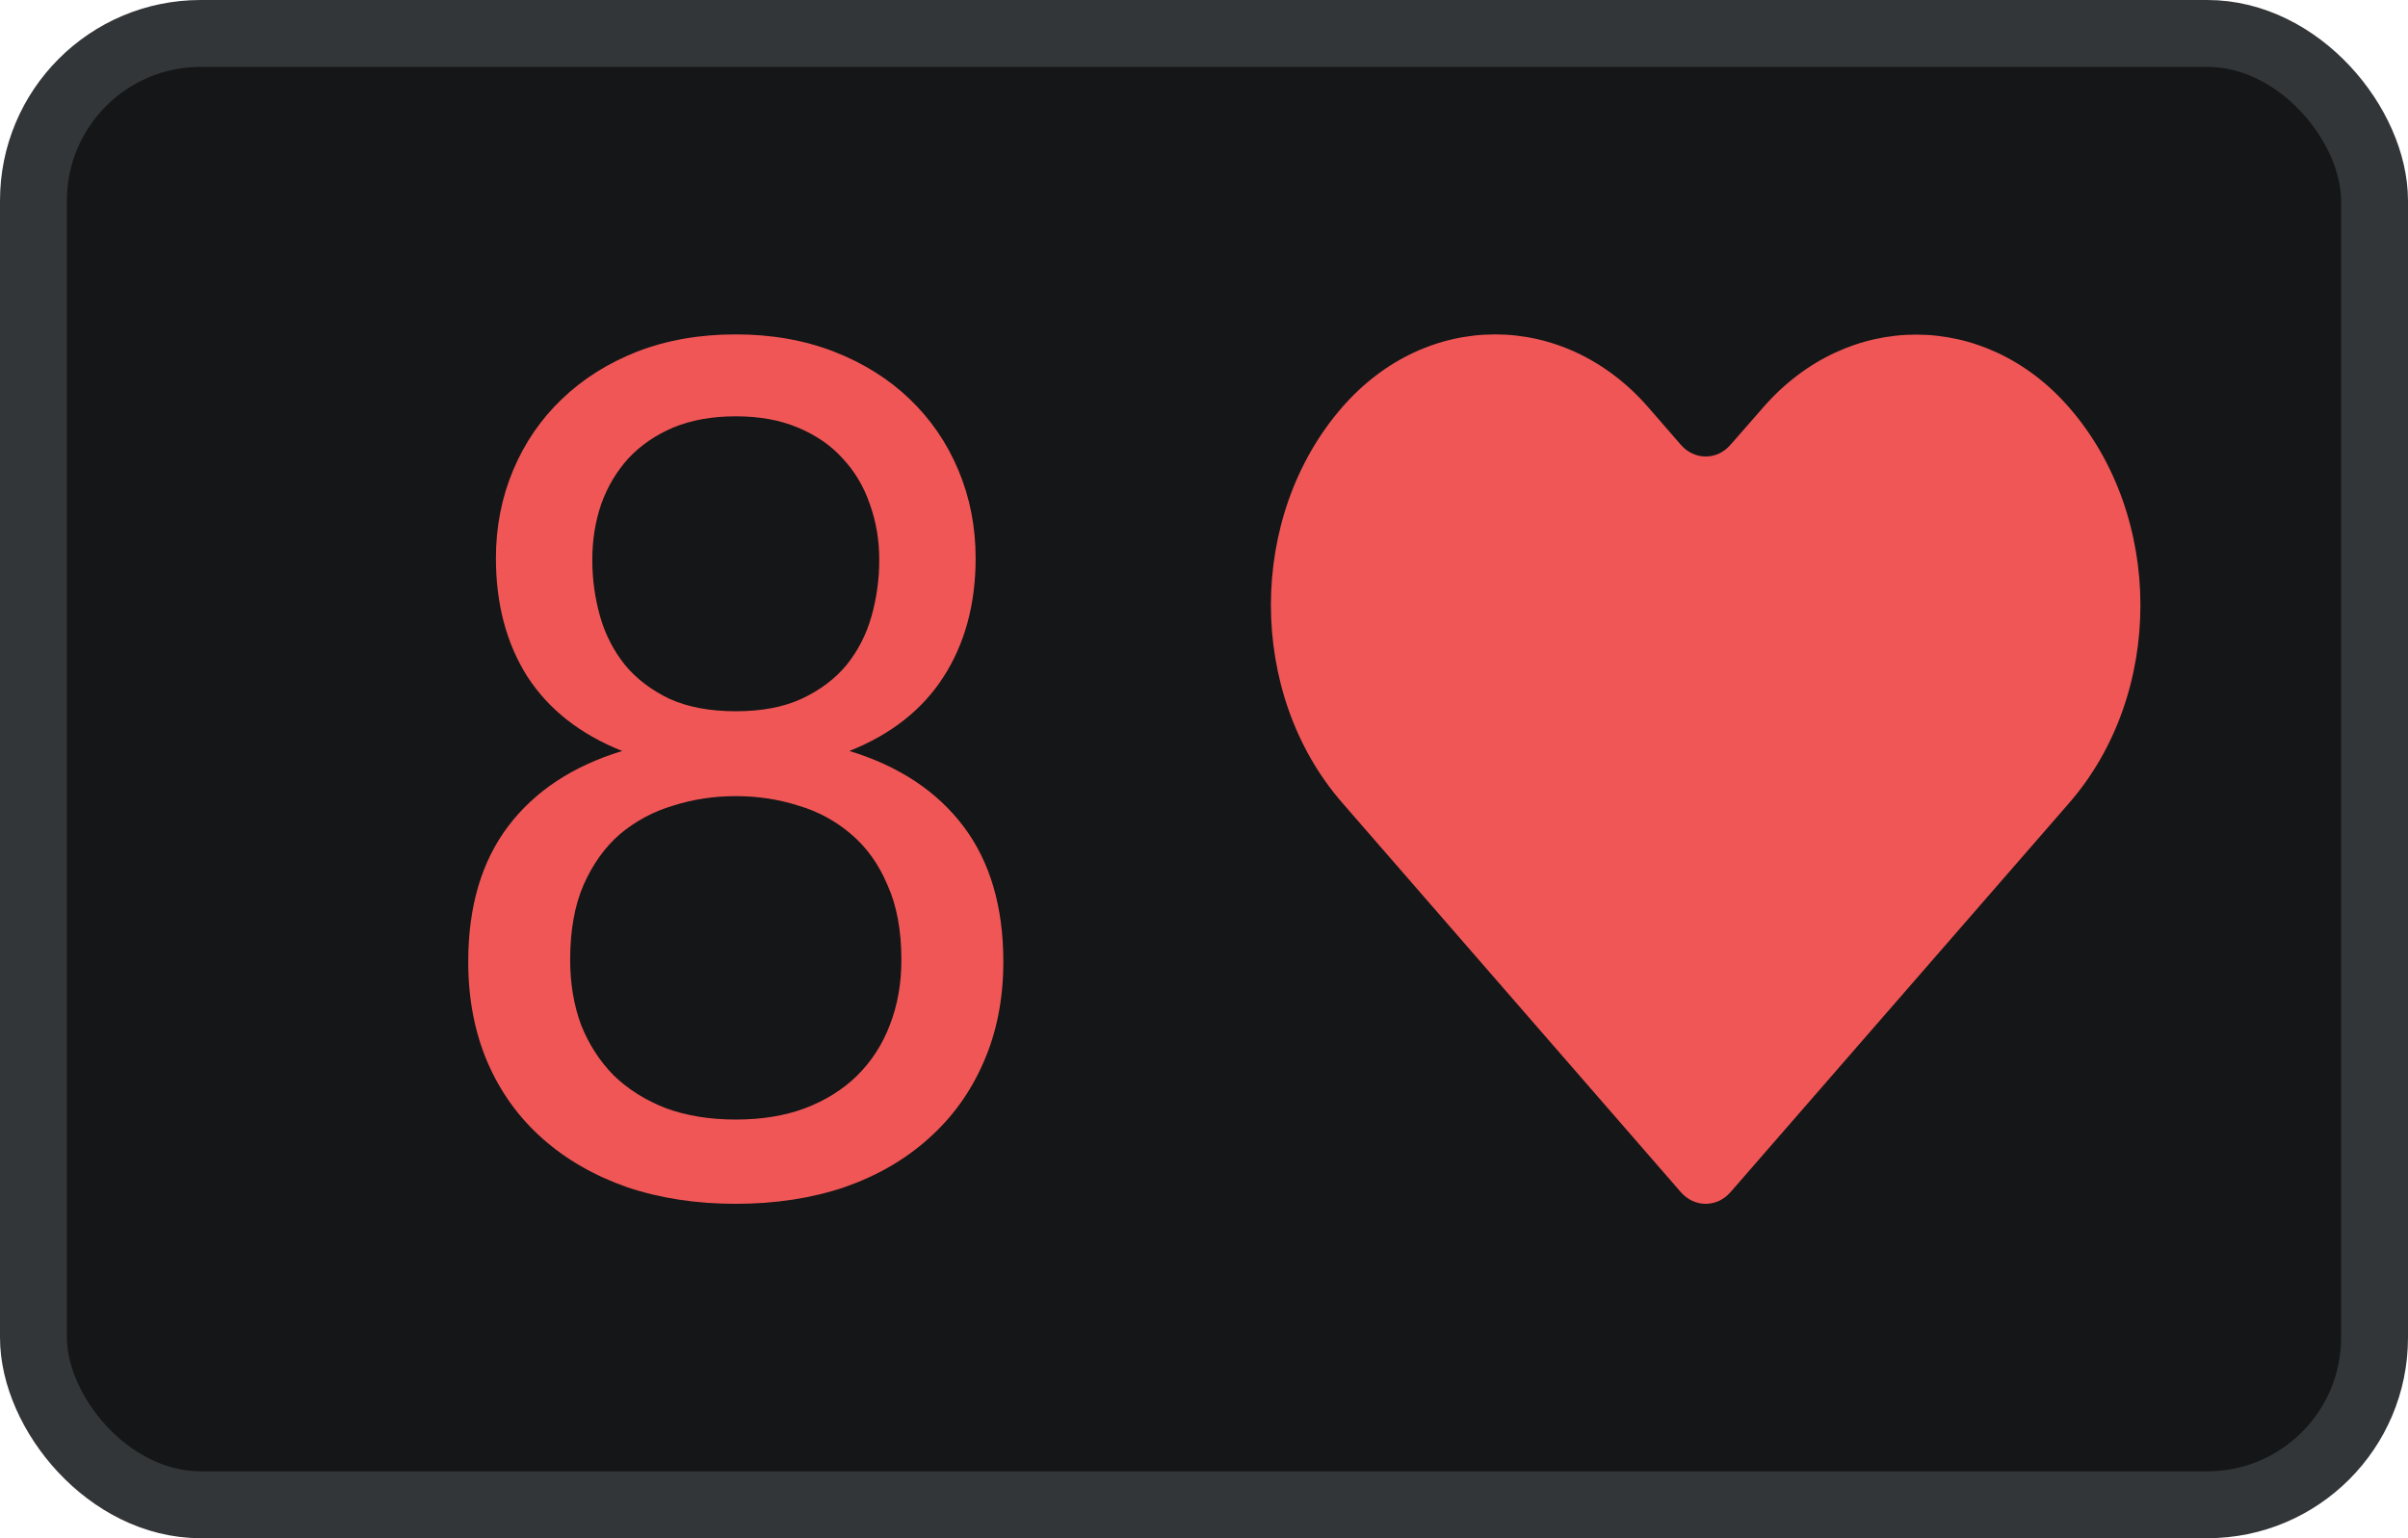 <svg width="36" height="23" viewBox="0 0 36 23" fill="none" xmlns="http://www.w3.org/2000/svg">
<rect x="0.5" y="0.5" width="35" height="22" rx="2.5" fill="#151617"/>
<rect x="0.5" y="0.5" width="35" height="22" rx="2.5" stroke="#333638"/>
<path d="M30.934 6.093C29.671 4.64 27.622 4.64 26.359 6.093L25.87 6.652C25.668 6.884 25.332 6.883 25.13 6.652L24.641 6.089C23.375 4.637 21.329 4.637 20.066 6.089C18.645 7.721 18.645 10.371 20.066 12.003L25.129 17.826C25.332 18.058 25.668 18.058 25.871 17.826L30.934 12.007C32.355 10.375 32.355 7.725 30.934 6.093Z" fill="#F05656"/>
<path d="M11 16.74C11.386 16.74 11.732 16.684 12.035 16.571C12.344 16.453 12.604 16.29 12.814 16.083C13.029 15.87 13.192 15.619 13.302 15.329C13.418 15.033 13.476 14.708 13.476 14.353C13.476 13.915 13.407 13.542 13.269 13.235C13.137 12.921 12.954 12.667 12.723 12.472C12.496 12.277 12.234 12.134 11.936 12.046C11.638 11.951 11.326 11.904 11 11.904C10.674 11.904 10.362 11.951 10.064 12.046C9.766 12.134 9.501 12.277 9.269 12.472C9.043 12.667 8.861 12.921 8.723 13.235C8.59 13.542 8.524 13.915 8.524 14.353C8.524 14.708 8.579 15.033 8.689 15.329C8.805 15.619 8.968 15.87 9.178 16.083C9.393 16.29 9.653 16.453 9.957 16.571C10.266 16.684 10.614 16.74 11 16.74ZM11 6.225C10.647 6.225 10.335 6.281 10.064 6.393C9.799 6.506 9.576 6.659 9.393 6.855C9.217 7.05 9.081 7.278 8.988 7.538C8.899 7.798 8.855 8.076 8.855 8.372C8.855 8.662 8.894 8.943 8.971 9.215C9.048 9.487 9.173 9.73 9.344 9.943C9.515 10.15 9.736 10.318 10.006 10.448C10.282 10.573 10.614 10.635 11 10.635C11.386 10.635 11.715 10.573 11.986 10.448C12.262 10.318 12.485 10.15 12.656 9.943C12.828 9.73 12.952 9.487 13.029 9.215C13.106 8.943 13.145 8.662 13.145 8.372C13.145 8.076 13.098 7.798 13.004 7.538C12.916 7.278 12.78 7.05 12.598 6.855C12.422 6.659 12.198 6.506 11.928 6.393C11.662 6.281 11.353 6.225 11 6.225ZM12.698 11.229C13.438 11.454 14.006 11.83 14.404 12.356C14.801 12.883 15 13.557 15 14.38C15 14.936 14.901 15.438 14.702 15.888C14.509 16.332 14.235 16.71 13.882 17.024C13.534 17.337 13.115 17.58 12.623 17.752C12.132 17.917 11.591 18 11 18C10.409 18 9.868 17.917 9.377 17.752C8.885 17.58 8.463 17.337 8.11 17.024C7.756 16.71 7.483 16.332 7.29 15.888C7.097 15.438 7 14.936 7 14.38C7 13.557 7.199 12.883 7.596 12.356C7.994 11.83 8.562 11.454 9.302 11.229C8.678 10.981 8.206 10.611 7.886 10.12C7.571 9.623 7.414 9.032 7.414 8.345C7.414 7.878 7.5 7.44 7.671 7.032C7.842 6.624 8.085 6.269 8.4 5.967C8.714 5.666 9.09 5.429 9.526 5.257C9.968 5.086 10.459 5 11 5C11.536 5 12.024 5.086 12.466 5.257C12.908 5.429 13.286 5.666 13.6 5.967C13.915 6.269 14.158 6.624 14.329 7.032C14.5 7.44 14.586 7.878 14.586 8.345C14.586 9.032 14.426 9.623 14.106 10.12C13.791 10.611 13.322 10.981 12.698 11.229Z" fill="#F05656"/>
</svg>
